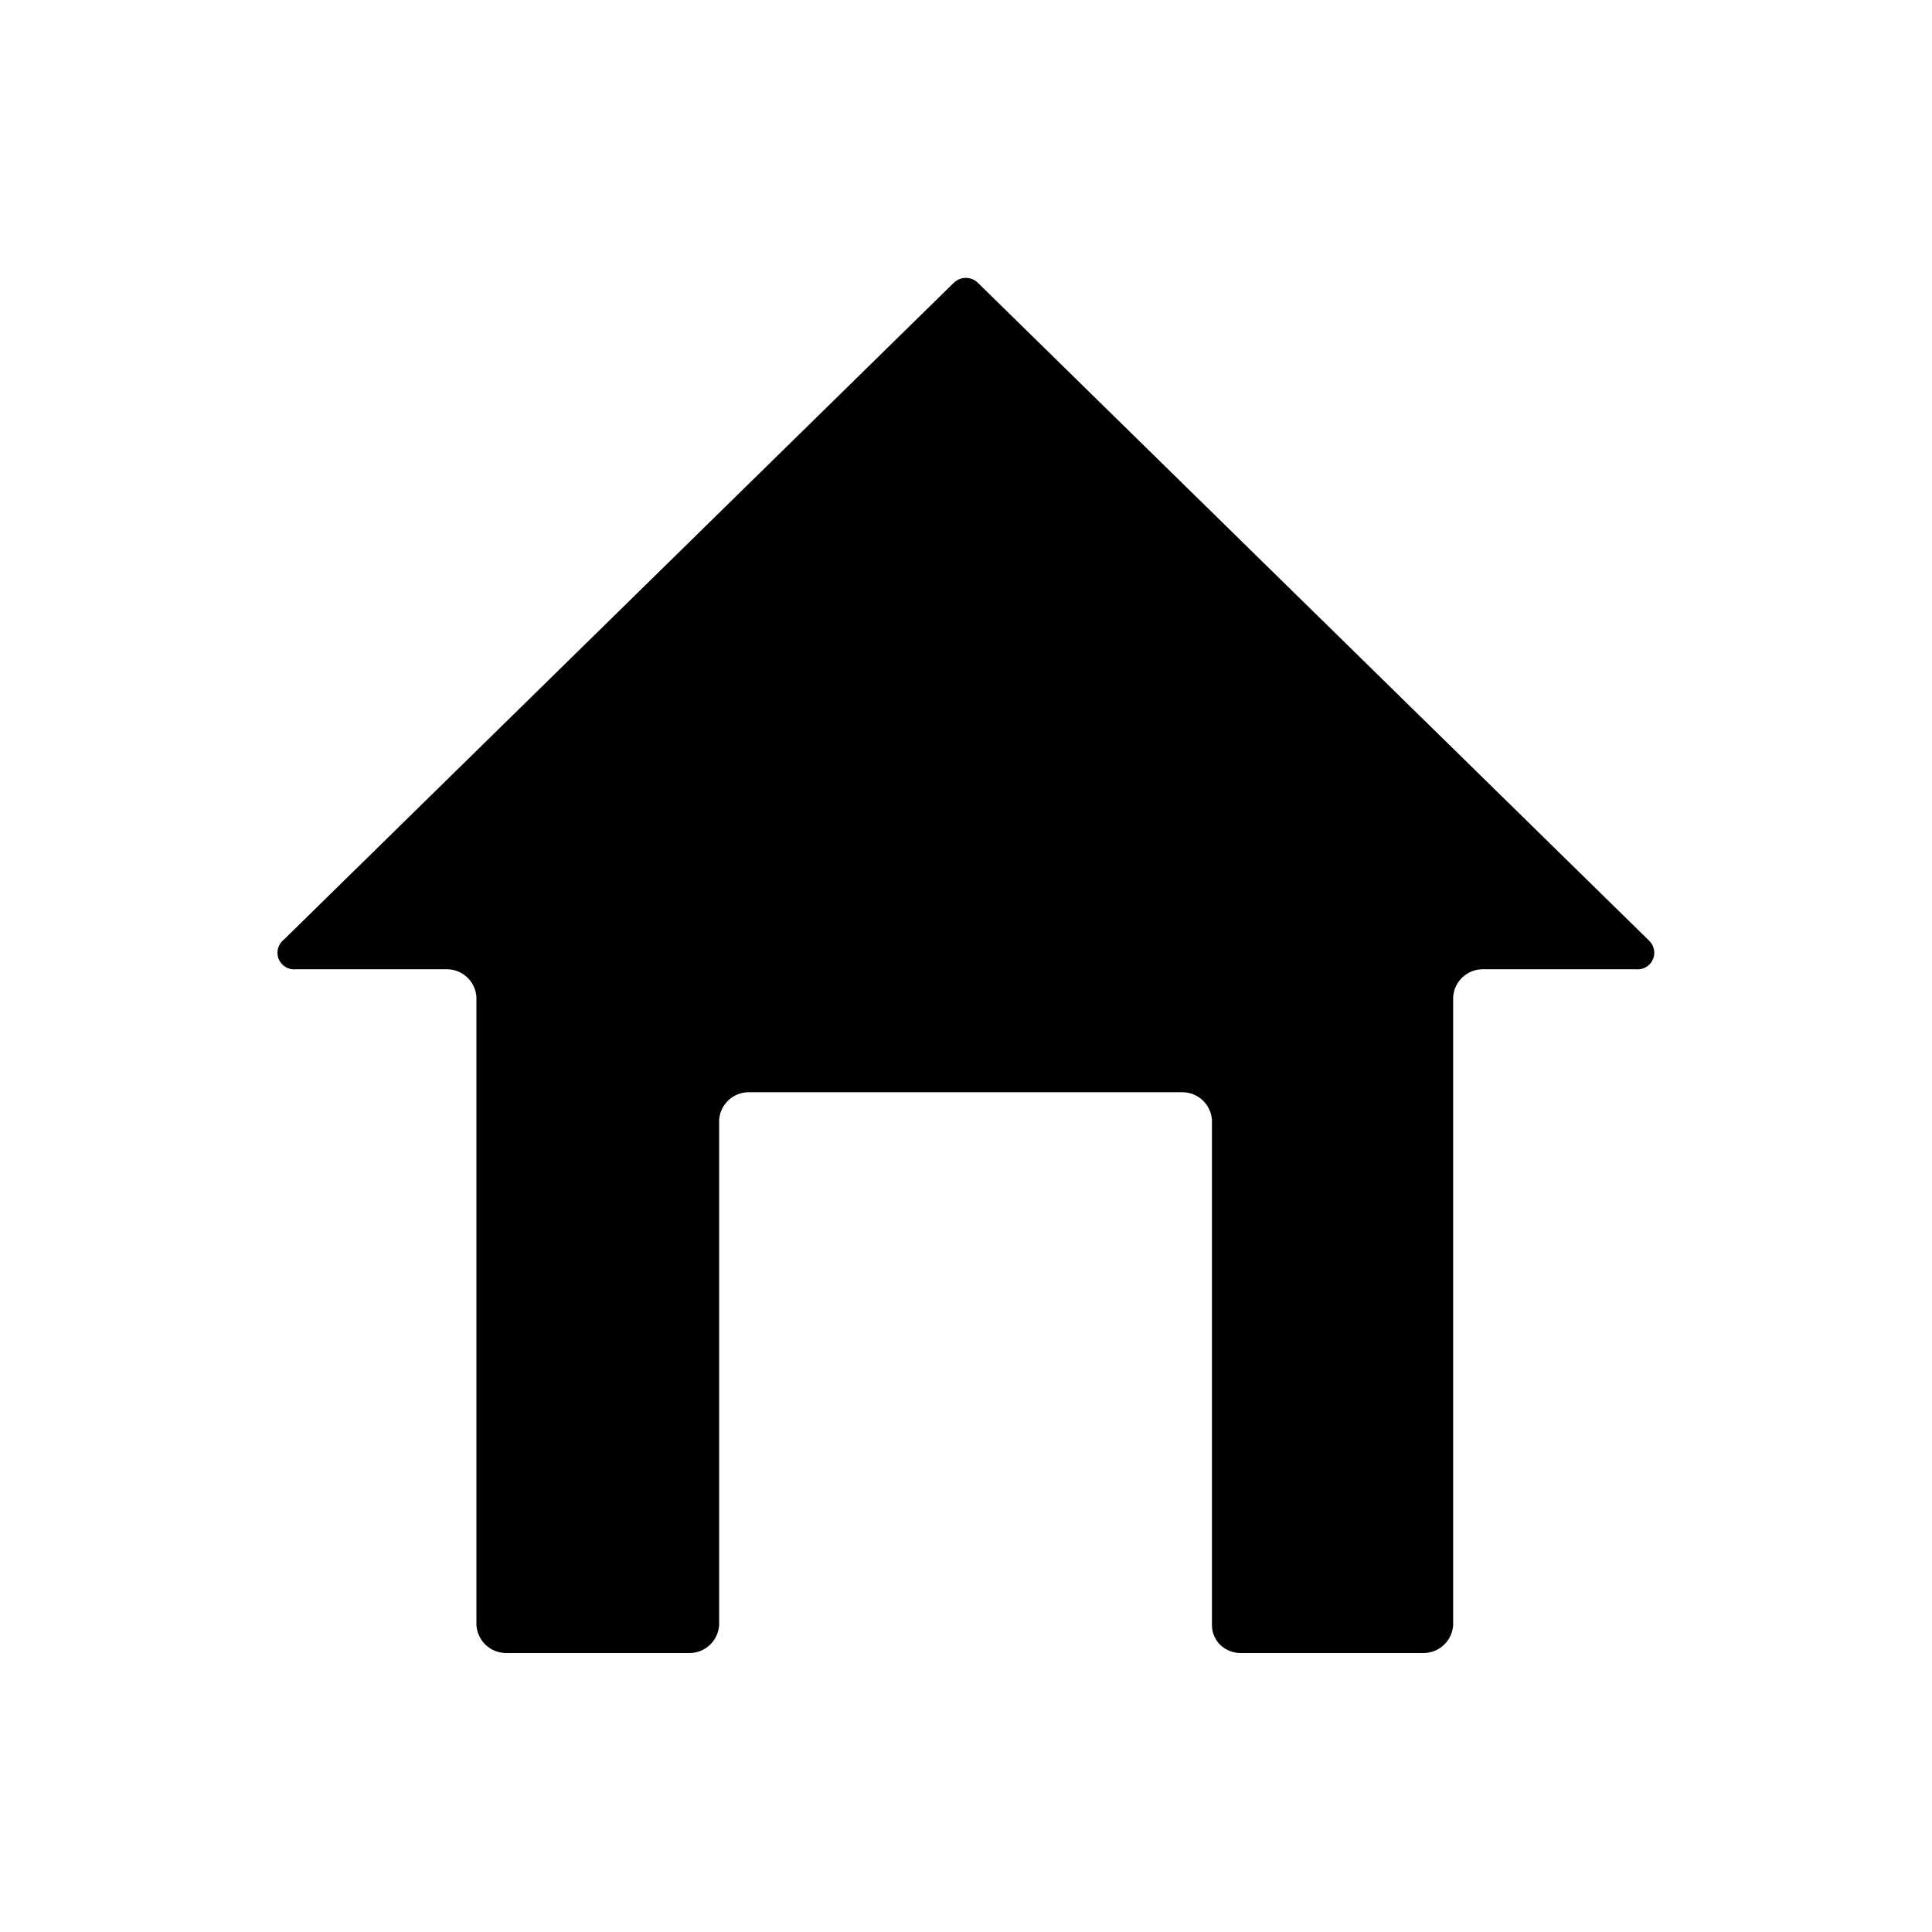 <?xml version="1.0" encoding="UTF-8"?>
<!-- Uploaded to: SVG Repo, www.svgrepo.com, Generator: SVG Repo Mixer Tools -->
<svg fill="#000000" width="800px" height="800px" version="1.1" viewBox="144 144 512 512" xmlns="http://www.w3.org/2000/svg">
 <path d="m577.51 400.86h-40.539c-4.172-0.008-7.621 3.238-7.871 7.402v166.41c-0.254 4.16-3.703 7.406-7.875 7.398h-48.57c-1.203-0.02-2.391-0.316-3.461-0.867-2.465-1.246-4.016-3.773-4.016-6.531v-133.82c-0.25-4.164-3.703-7.41-7.871-7.402h-114.86c-4.168-0.008-7.621 3.238-7.871 7.402v133.82c-0.25 4.16-3.703 7.406-7.871 7.398h-48.57c-4.172 0.008-7.621-3.238-7.875-7.398v-166.41c-0.25-4.164-3.699-7.41-7.871-7.402h-39.91c-1.973 0.246-3.867-0.859-4.621-2.703-0.758-1.84-0.184-3.957 1.395-5.168l177.51-174.05c1.773-1.73 4.606-1.73 6.379 0l177.91 174.37c1.359 1.309 1.734 3.336 0.934 5.047-0.801 1.707-2.602 2.715-4.477 2.508z"/>
</svg>